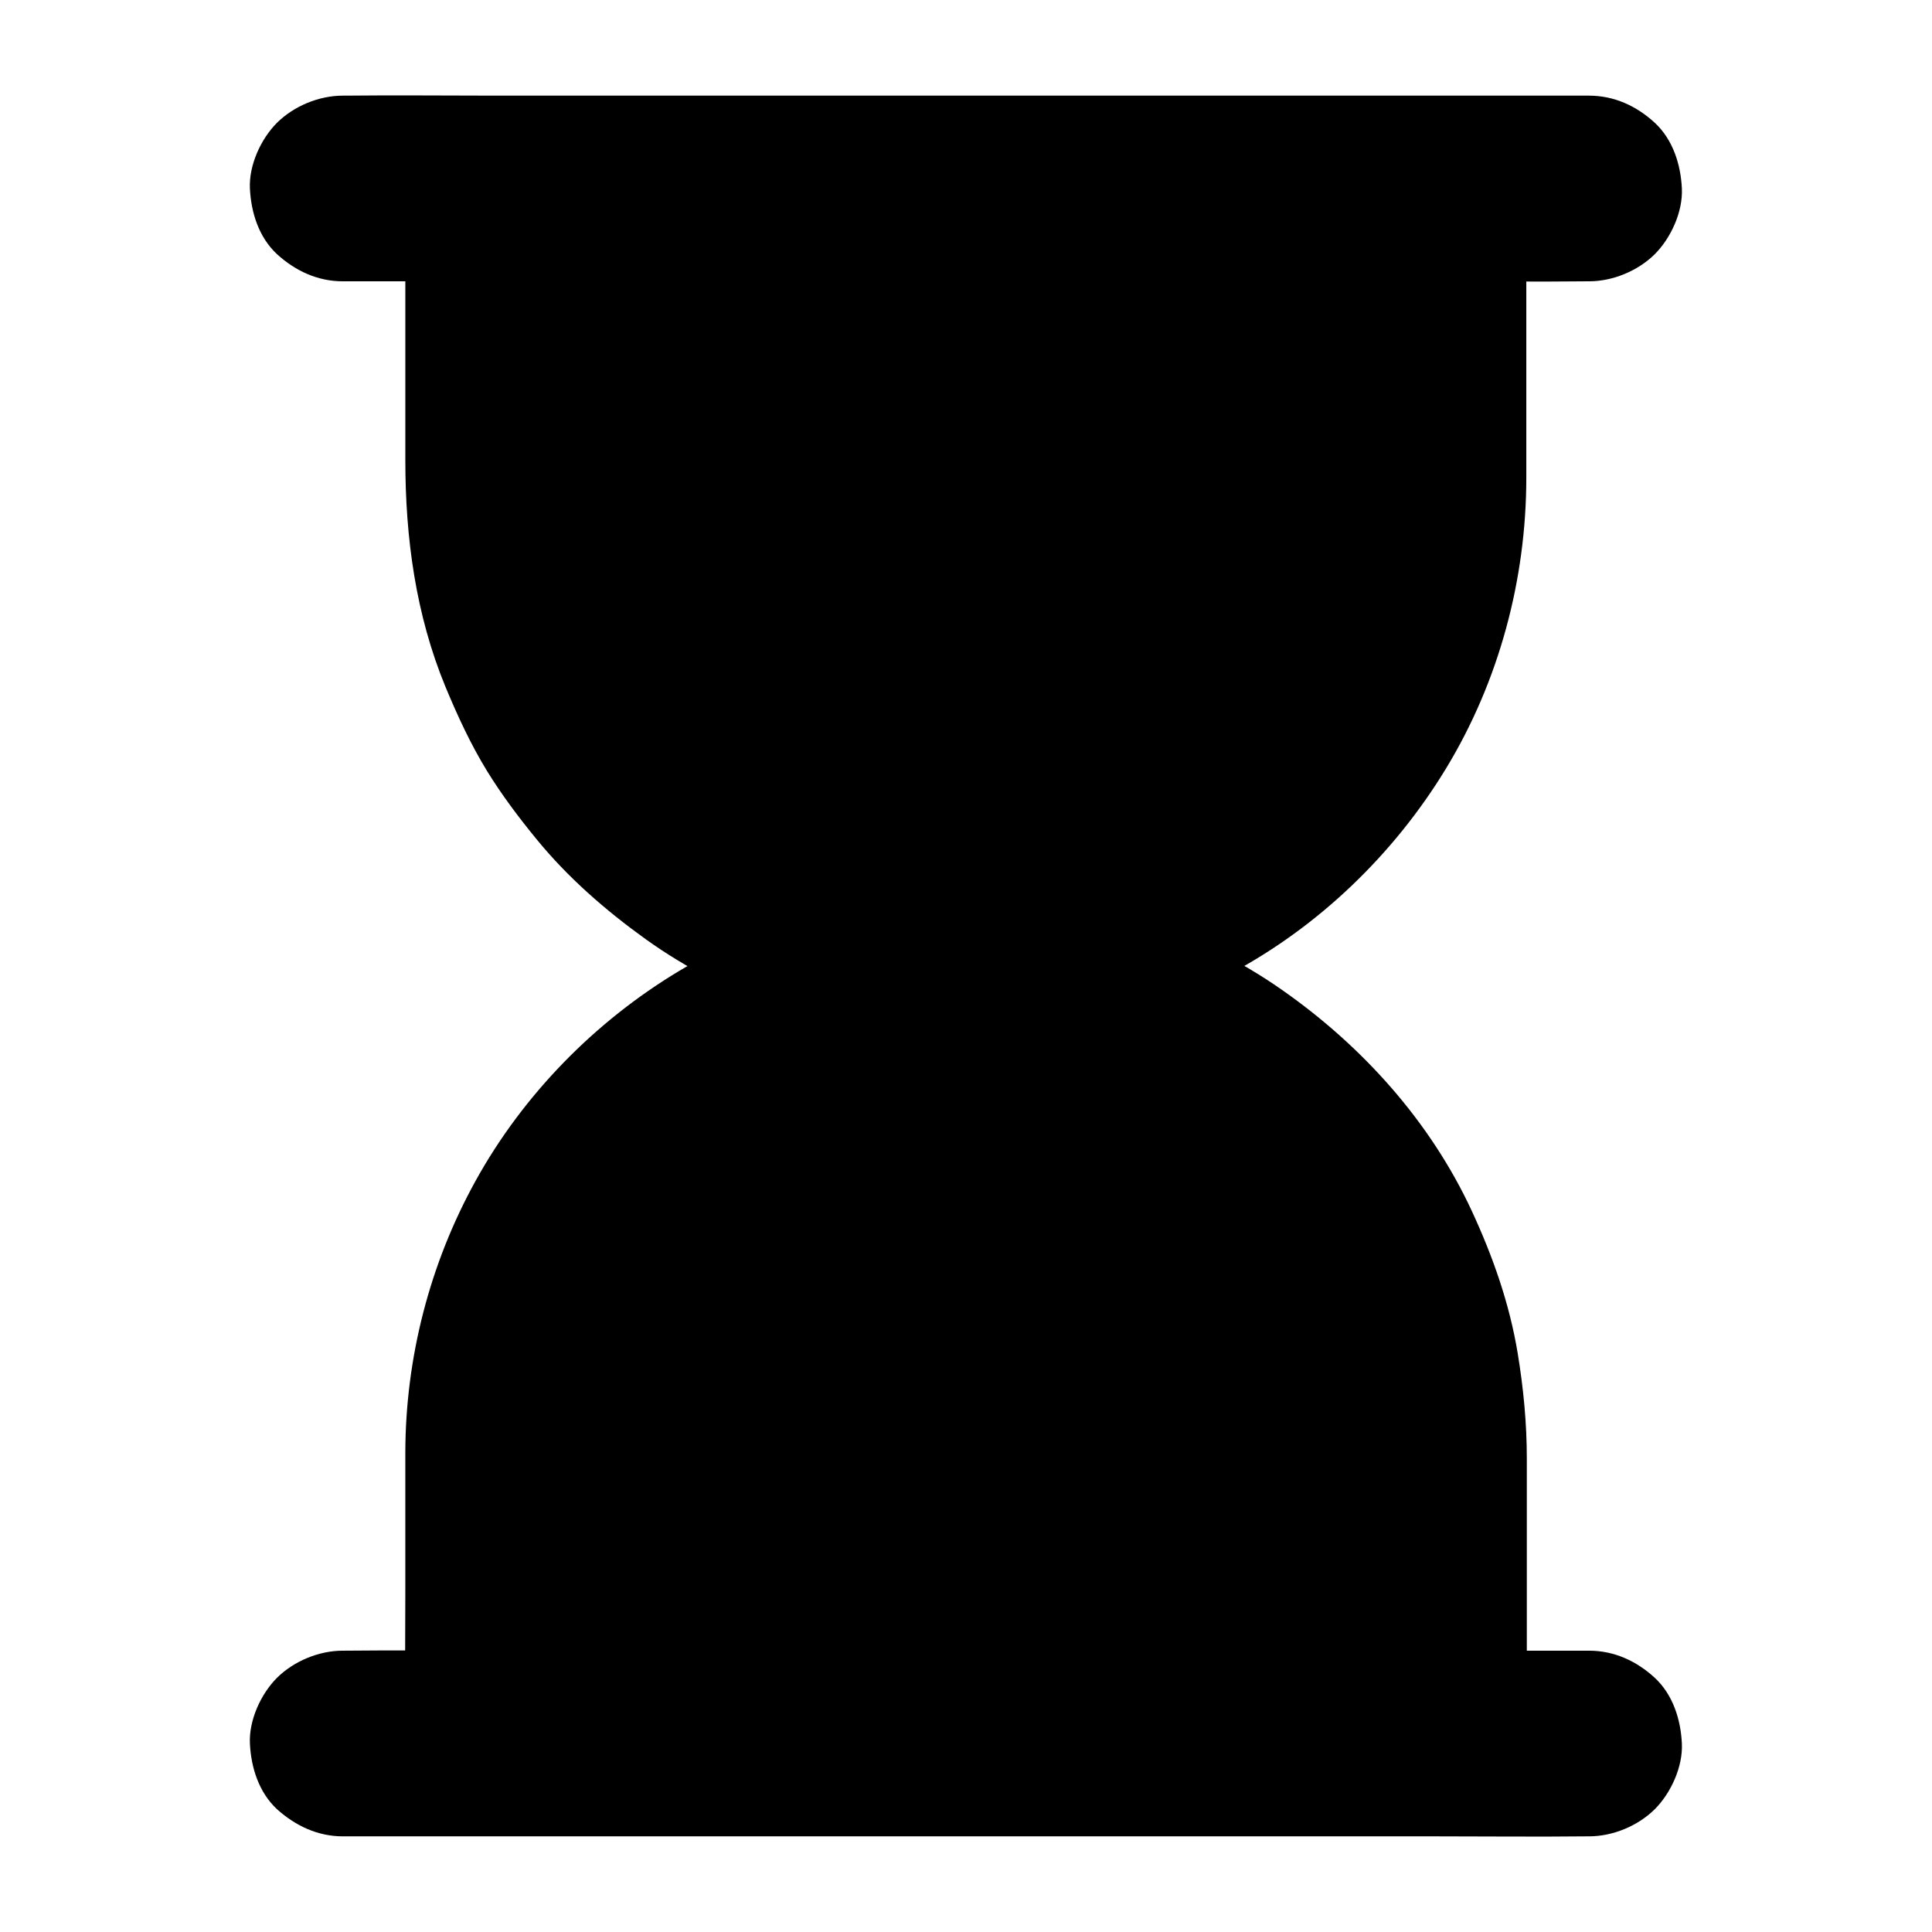 <?xml version="1.0" encoding="UTF-8"?>
<!-- Uploaded to: ICON Repo, www.svgrepo.com, Generator: ICON Repo Mixer Tools -->
<svg fill="#000000" width="800px" height="800px" version="1.1" viewBox="144 144 512 512" xmlns="http://www.w3.org/2000/svg">
 <g>
  <path d="m234.83 218.55h32.914 79.016 95.547 82.164c13.383 0 26.766 0.148 40.098 0h0.543c6.297 0 12.941-2.754 17.418-7.184 4.281-4.281 7.477-11.266 7.184-17.418-0.297-6.348-2.363-12.941-7.184-17.418-4.82-4.43-10.727-7.184-17.418-7.184h-32.914-79.016-95.547-82.164c-13.383 0-26.766-0.148-40.098 0h-0.543c-6.297 0-12.941 2.754-17.418 7.184-4.281 4.281-7.477 11.266-7.184 17.418 0.297 6.348 2.363 12.941 7.184 17.418 4.875 4.43 10.777 7.184 17.418 7.184z"/>
  <path d="m528.9 193.85v77.441c0 24.602-6.988 47.578-19.039 67.156-22.73 36.898-63.566 61.551-109.86 61.551s-87.133-24.648-109.86-61.551c-12.055-19.582-19.039-42.559-19.039-67.156l-0.004-77.441z"/>
  <path d="m509.22 193.95v72.473c0 7.379-0.195 14.762-1.18 22.141 0.246-1.723 0.492-3.492 0.688-5.215-1.523 11.121-4.527 21.941-8.809 32.324 0.641-1.574 1.328-3.148 1.969-4.723-4.379 10.281-9.988 19.926-16.777 28.781 1.031-1.328 2.066-2.656 3.102-3.984-6.887 8.855-14.859 16.828-23.715 23.664 1.328-1.031 2.656-2.066 3.984-3.102-8.809 6.691-18.352 12.301-28.535 16.629 1.574-0.641 3.148-1.328 4.723-1.969-10.43 4.379-21.305 7.332-32.52 8.906 1.723-0.246 3.492-0.492 5.215-0.688-11.512 1.523-23.172 1.523-34.734 0 1.723 0.246 3.492 0.492 5.215 0.688-11.168-1.574-22.09-4.527-32.52-8.906 1.574 0.641 3.148 1.328 4.723 1.969-10.184-4.328-19.73-9.891-28.535-16.629 1.328 1.031 2.656 2.066 3.984 3.102-8.906-6.84-16.828-14.809-23.715-23.664 1.031 1.328 2.066 2.656 3.102 3.984-6.789-8.855-12.449-18.5-16.777-28.781 0.641 1.574 1.328 3.148 1.969 4.723-4.328-10.383-7.281-21.207-8.809-32.324 0.246 1.723 0.492 3.492 0.688 5.215-1.672-12.547-1.18-25.289-1.18-37.883v-45.707-11.02c-6.543 6.543-13.137 13.137-19.68 19.68h25.828 61.449 74.293 64.648c10.383 0 20.812 0.148 31.191 0h0.441c10.281 0 20.172-9.055 19.68-19.68-0.492-10.676-8.66-19.68-19.68-19.68h-25.828-61.449-74.293-64.648c-10.383 0-20.812-0.148-31.191 0h-0.441c-10.629 0-19.68 9.004-19.68 19.68v71.98c0 20.613 2.754 41.031 10.676 60.172 3.199 7.676 6.641 15.152 11.02 22.289 3.887 6.297 8.363 12.25 13.039 17.957 8.316 10.184 18.254 18.844 28.93 26.52 22.09 15.844 48.758 24.551 75.719 26.469 27.355 1.918 55.203-4.527 79.359-17.367 23.371-12.449 43.297-31.684 57.023-54.27 14.07-23.125 21.305-50.137 21.305-77.195v-74.34-2.215c0-10.281-9.055-20.172-19.68-19.68-10.582 0.488-19.586 8.652-19.586 19.676z"/>
  <path d="m400 400c-70.898 0-128.91 57.809-128.91 128.71v77.344h257.81v-77.344c0-70.898-58.008-128.71-128.9-128.71z"/>
  <path d="m400 380.32c-26.52 0-53.184 7.332-75.965 20.961-22.336 13.383-41.426 32.867-54.023 55.695-12.152 21.992-18.547 46.887-18.598 71.98v37.145c0 13.039-0.148 26.125 0 39.164v0.738c0 10.629 9.004 19.68 19.68 19.68h25.828 61.449 74.293 64.648c10.383 0 20.812 0.148 31.191 0h0.441c10.629 0 19.68-9.004 19.68-19.68v-33.258-42.164c0-9.398-0.887-18.648-2.41-27.898-2.164-13.188-6.594-25.73-12.203-37.836-11.02-23.715-29.027-43.691-50.383-58.598-21.797-15.254-47.871-23.664-74.293-25.586-3.137-0.246-6.238-0.344-9.336-0.344-10.281-0.051-20.172 9.055-19.68 19.68 0.492 10.676 8.66 19.633 19.68 19.68 5.707 0 11.414 0.395 17.074 1.133-1.723-0.246-3.492-0.492-5.215-0.688 11.219 1.523 22.188 4.527 32.668 8.855-1.574-0.641-3.148-1.328-4.723-1.969 10.43 4.43 20.223 10.137 29.176 17.074-1.328-1.031-2.656-2.066-3.984-3.102 8.707 6.789 16.48 14.613 23.273 23.32-1.031-1.328-2.066-2.656-3.102-3.984 6.742 8.809 12.348 18.402 16.727 28.586-0.641-1.574-1.328-3.148-1.969-4.723 4.379 10.43 7.379 21.402 8.906 32.621-0.246-1.723-0.492-3.492-0.688-5.215 1.574 12.055 1.133 24.305 1.133 36.406v46.492 11.512c6.543-6.543 13.137-13.137 19.68-19.68h-25.828-61.449-74.293-64.648c-10.383 0-20.812-0.195-31.191 0h-0.441c6.543 6.543 13.137 13.137 19.68 19.68v-30.848-42.508c0-7.035 0.195-14.07 1.133-21.105-0.246 1.723-0.492 3.492-0.688 5.215 1.523-11.219 4.527-22.188 8.906-32.621-0.641 1.574-1.328 3.148-1.969 4.723 4.328-10.184 9.938-19.777 16.727-28.586-1.031 1.328-2.066 2.656-3.102 3.984 6.742-8.707 14.562-16.531 23.273-23.32-1.328 1.031-2.656 2.066-3.984 3.102 8.953-6.938 18.746-12.645 29.176-17.074-1.574 0.641-3.148 1.328-4.723 1.969 10.48-4.379 21.402-7.332 32.668-8.855-1.723 0.246-3.492 0.492-5.215 0.688 5.656-0.738 11.367-1.133 17.074-1.133 10.281 0 20.172-9.055 19.68-19.68-0.555-10.629-8.723-19.629-19.742-19.629z"/>
  <path d="m234.83 630.65h32.914 79.016 95.547 82.164c13.383 0 26.766 0.148 40.098 0h0.543c6.297 0 12.941-2.754 17.418-7.184 4.281-4.281 7.477-11.266 7.184-17.418-0.297-6.348-2.363-12.941-7.184-17.418-4.82-4.43-10.727-7.184-17.418-7.184h-32.914-79.016-95.547-82.164c-13.383 0-26.766-0.148-40.098 0h-0.543c-6.297 0-12.941 2.754-17.418 7.184-4.281 4.281-7.477 11.266-7.184 17.418 0.297 6.348 2.363 12.941 7.184 17.418 4.875 4.379 10.777 7.184 17.418 7.184z"/>
 </g>
</svg>
